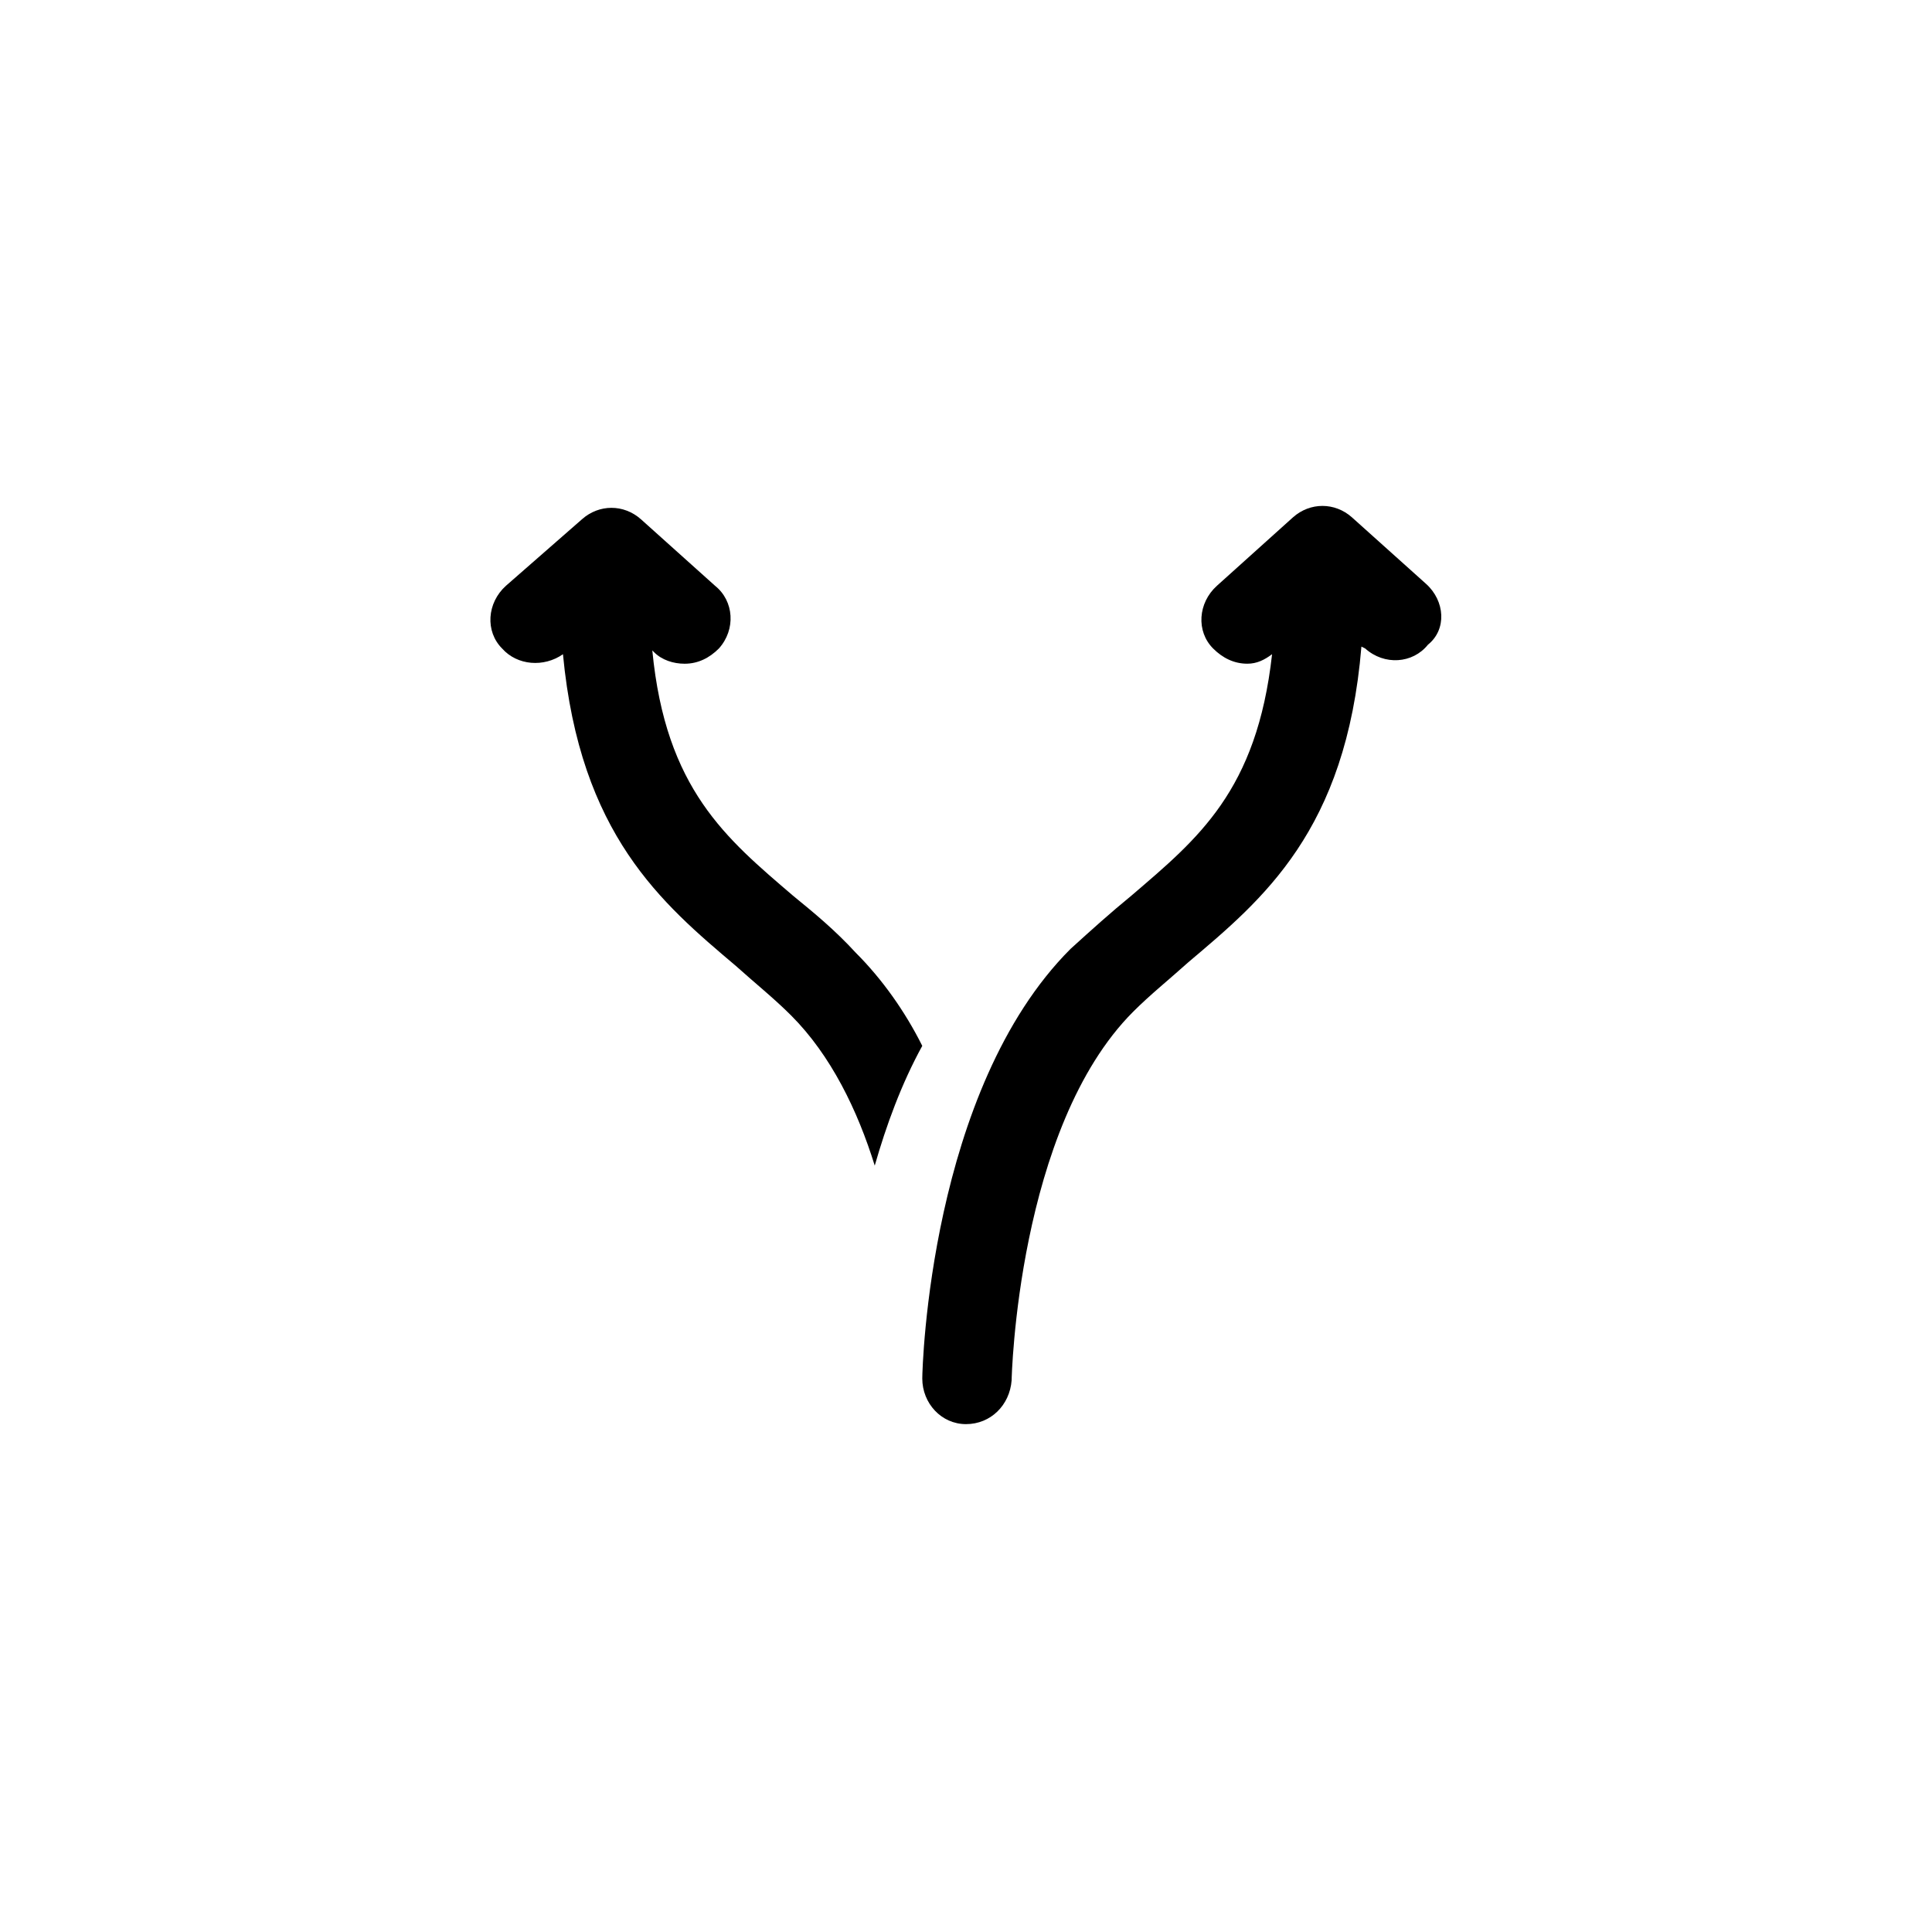 <?xml version="1.0" encoding="UTF-8"?>
<!-- Uploaded to: SVG Repo, www.svgrepo.com, Generator: SVG Repo Mixer Tools -->
<svg fill="#000000" width="800px" height="800px" version="1.1" viewBox="144 144 512 512" xmlns="http://www.w3.org/2000/svg">
 <g>
  <path d="m354.15 381.36c-17.633-15.113-33.754-28.215-37.281-64.992l0.504 0.504c2.016 2.016 5.039 3.023 8.062 3.023 3.527 0 6.551-1.512 9.07-4.031 4.535-5.039 4.031-12.594-1.008-16.625l-19.648-17.633c-4.535-4.031-11.082-4.031-15.617 0l-20.156 17.633c-5.039 4.535-5.543 12.09-1.008 16.625 4.031 4.535 11.082 5.039 16.121 1.512 4.535 47.863 26.199 66 45.848 82.625 5.039 4.535 10.078 8.566 14.609 13.098 10.578 10.578 17.633 25.191 22.168 39.801 3.023-10.578 7.055-21.664 12.594-31.738-4.535-9.07-10.578-17.633-17.633-24.688-5.543-6.047-11.082-10.582-16.625-15.113z"/>
  <path d="m521.92 298.73-19.648-17.633c-4.535-4.031-11.082-4.031-15.617 0l-20.156 18.137c-5.039 4.535-5.543 12.09-1.008 16.625 2.519 2.519 5.543 4.031 9.07 4.031 2.519 0 4.535-1.008 6.551-2.519-4.031 36.273-19.648 48.871-37.281 63.984-5.543 4.535-10.578 9.07-16.121 14.105-37.281 37.281-39.297 110.84-39.297 113.86 0 6.551 5.039 12.09 11.586 12.09 6.551 0 11.586-5.039 12.09-11.586 0-0.504 1.512-67.008 32.242-97.738 4.535-4.535 9.574-8.566 14.609-13.098 19.648-16.625 41.816-34.762 45.848-83.633l1.008 0.504c5.039 4.535 12.594 4.031 16.625-1.008 5.039-4.031 4.535-11.59-0.5-16.121z"/>
 </g>
</svg>